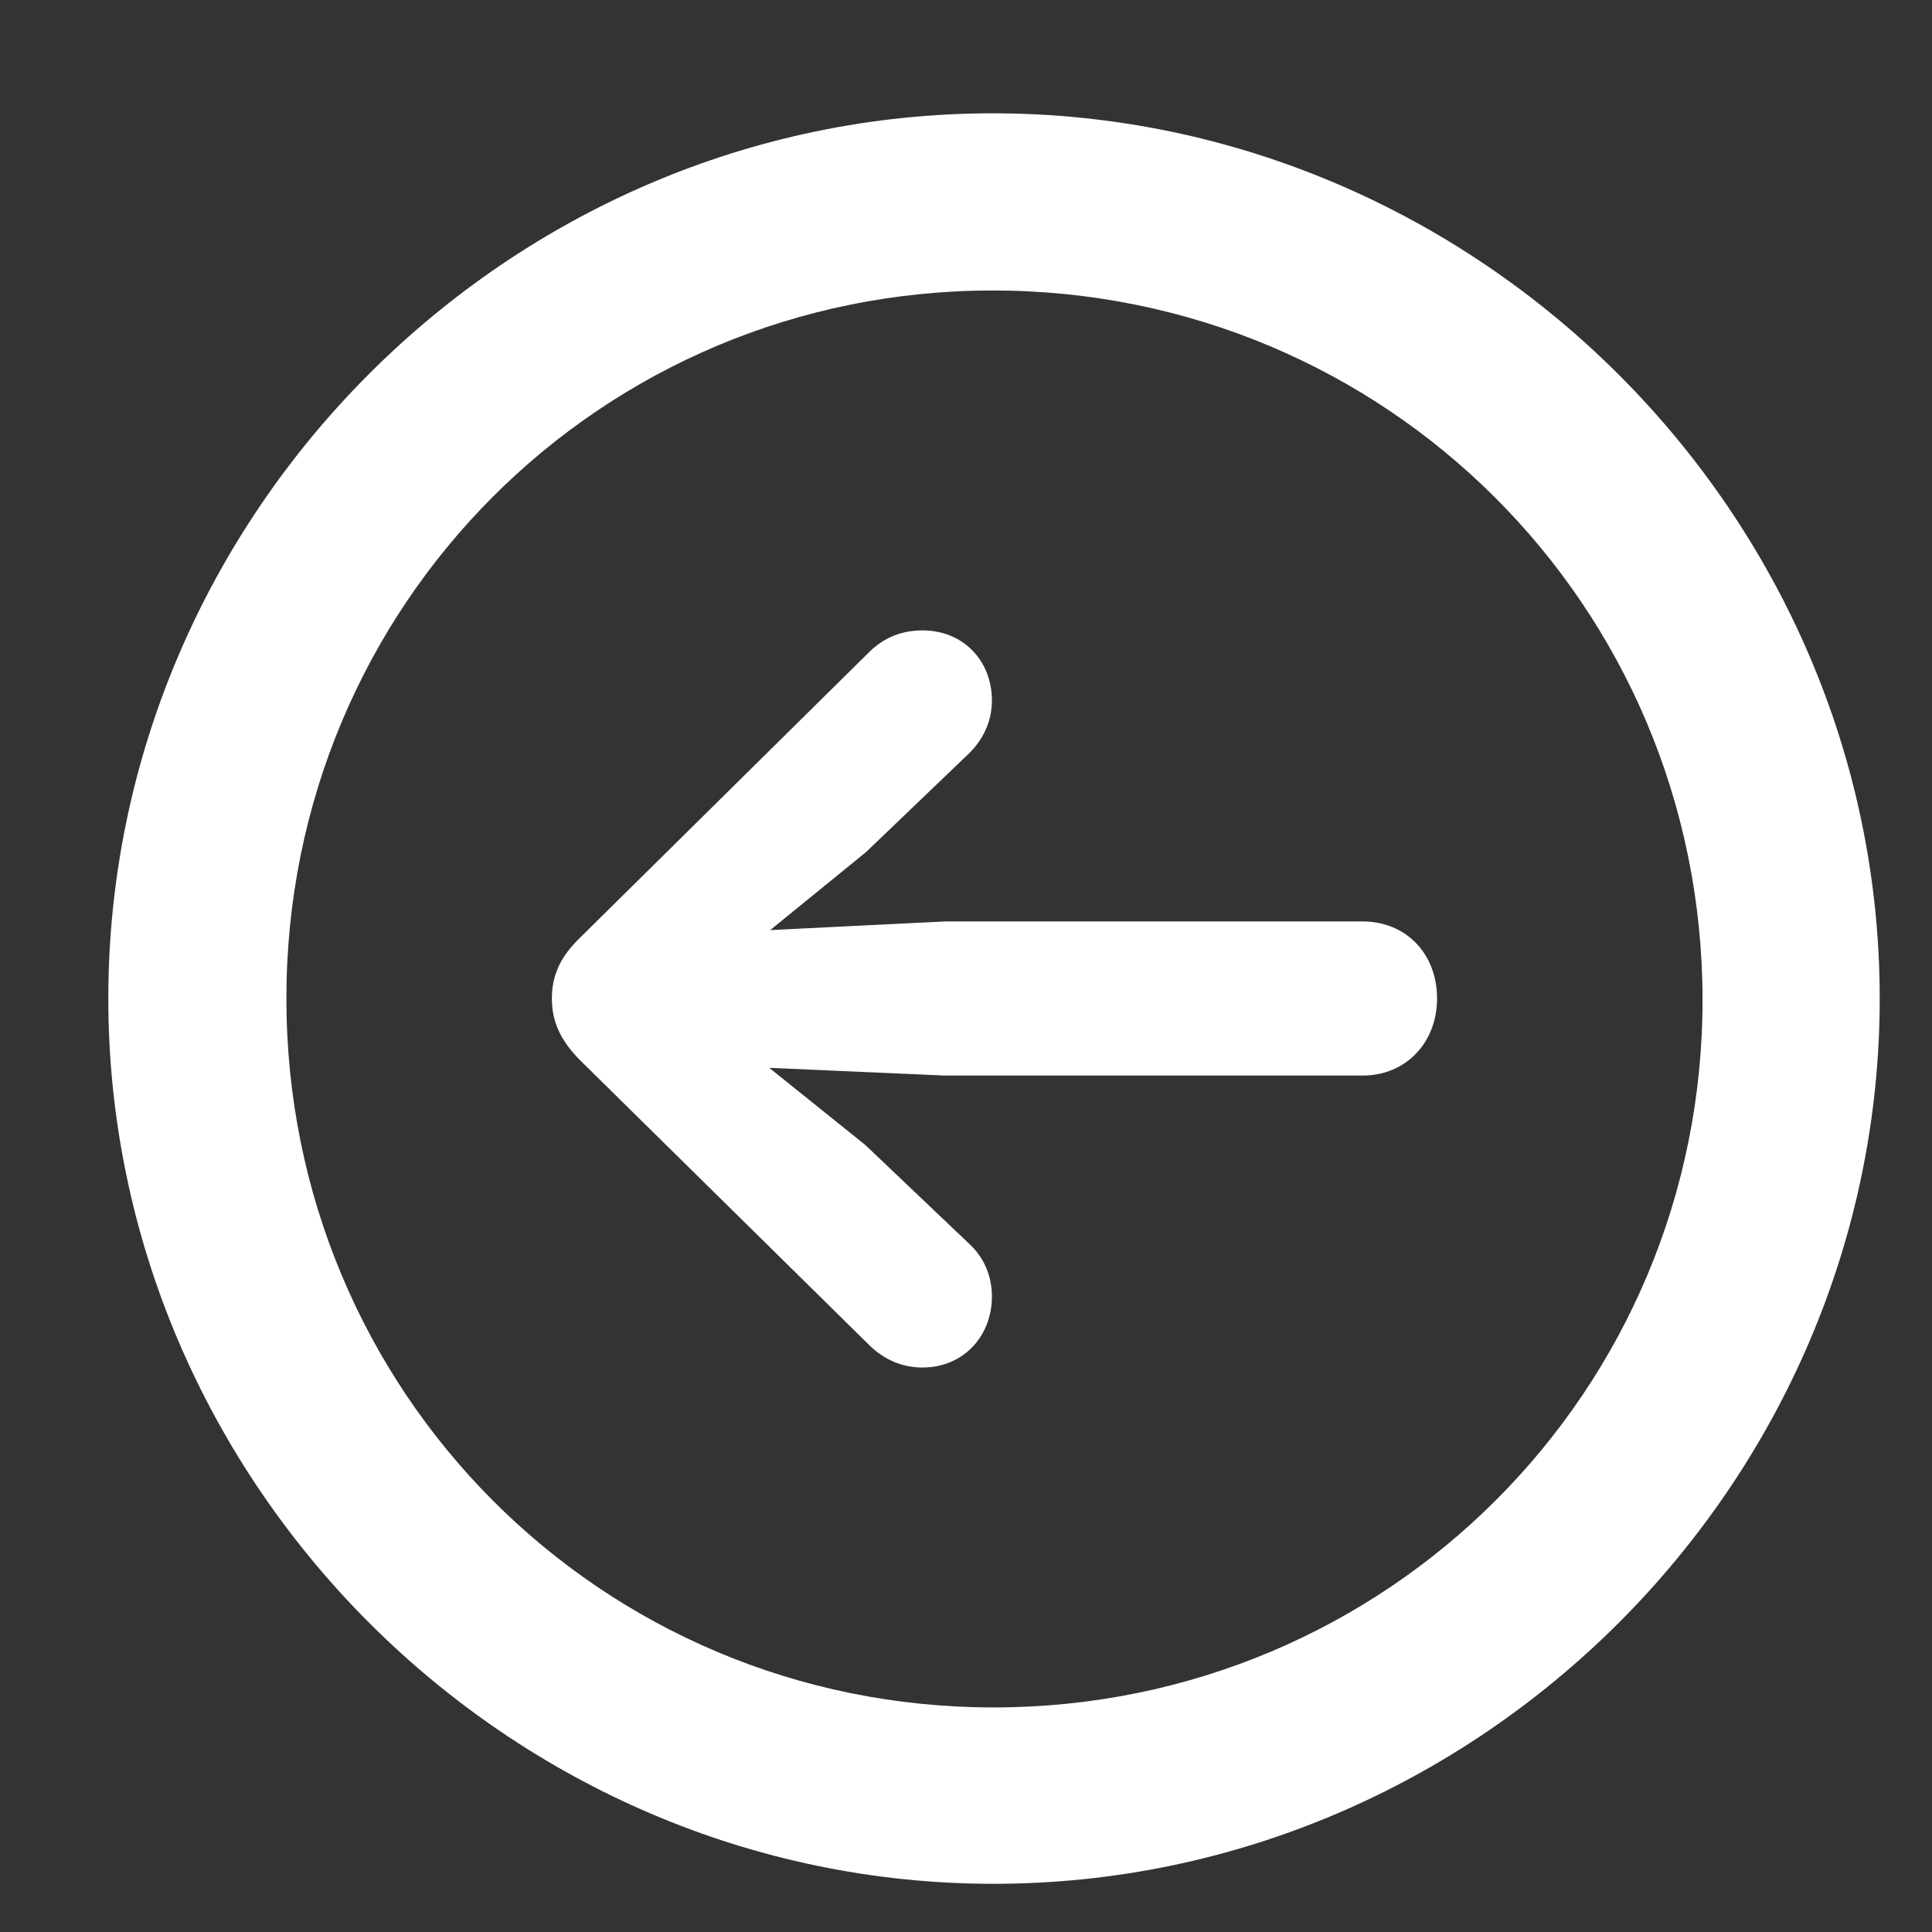 <svg width="17" height="17" viewBox="0 0 17 17" fill="none" xmlns="http://www.w3.org/2000/svg">
<rect x="0" y="0" width="17" height="17" fill="#333333" stroke="none"/>
<path d="M8.743 16.576C13.014 16.576 16.54 13.05 16.54 8.786C16.54 4.522 13.007 0.997 8.735 0.997C4.471 0.997 0.953 4.522 0.953 8.786C0.953 13.05 4.479 16.576 8.743 16.576ZM8.743 15.024C5.285 15.024 2.52 12.244 2.52 8.786C2.52 5.328 5.285 2.556 8.735 2.556C12.193 2.556 14.973 5.328 14.981 8.786C14.988 12.244 12.201 15.024 8.743 15.024ZM4.856 8.786C4.856 8.997 4.939 9.163 5.104 9.329L7.658 11.845C7.786 11.965 7.937 12.033 8.118 12.033C8.472 12.033 8.728 11.762 8.728 11.408C8.728 11.22 8.653 11.061 8.532 10.948L7.613 10.074L6.769 9.396L8.314 9.464H11.99C12.374 9.464 12.645 9.17 12.645 8.786C12.645 8.394 12.374 8.108 11.99 8.108H8.314L6.777 8.184L7.62 7.498L8.532 6.624C8.645 6.511 8.728 6.353 8.728 6.165C8.728 5.81 8.472 5.547 8.118 5.547C7.937 5.547 7.786 5.607 7.658 5.728L5.104 8.251C4.931 8.417 4.856 8.583 4.856 8.786Z" fill="white"/>
</svg>
